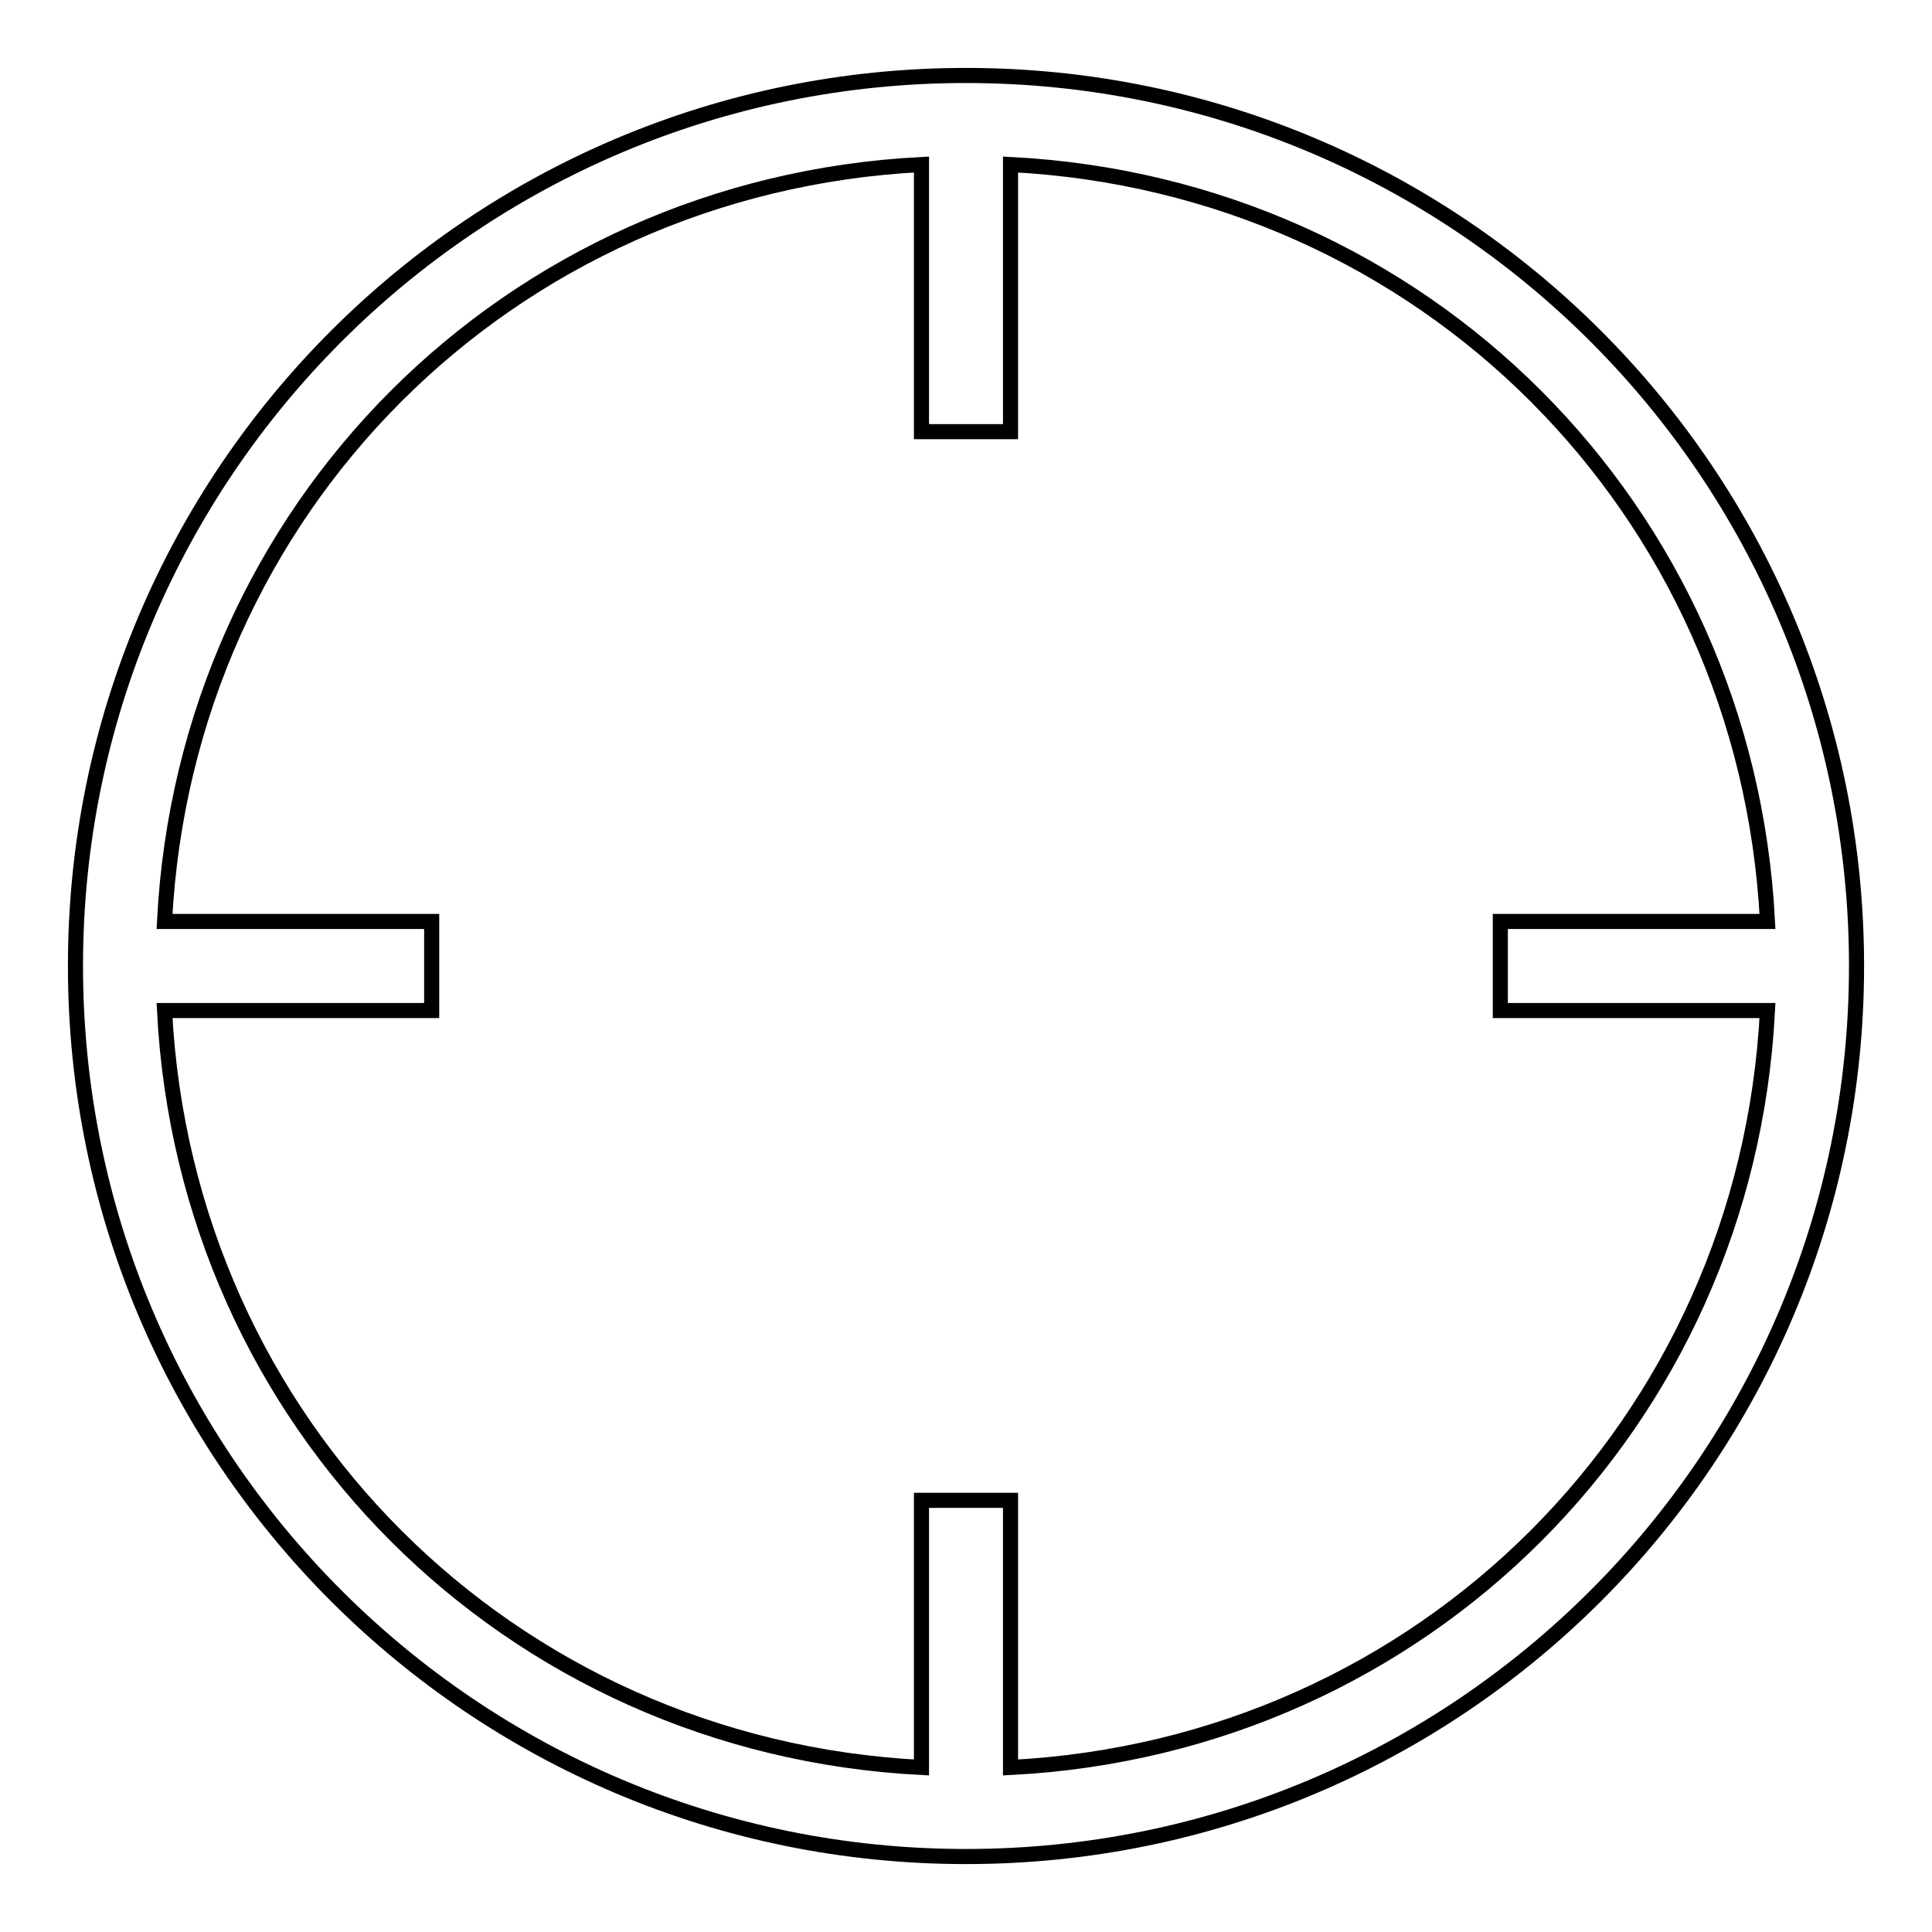<?xml version="1.0" encoding="utf-8"?>
<!-- Svg Vector Icons : http://www.onlinewebfonts.com/icon -->
<!DOCTYPE svg PUBLIC "-//W3C//DTD SVG 1.1//EN" "http://www.w3.org/Graphics/SVG/1.1/DTD/svg11.dtd">
<svg version="1.1" xmlns="http://www.w3.org/2000/svg" xmlns:xlink="http://www.w3.org/1999/xlink" x="0px" y="0px" viewBox="0 0 256 256" enable-background="new 0 0 256 256" xml:space="preserve">
<g> <path stroke-width="2" fill-opacity="0" stroke="#000000"  d="M128,10C62.8,10,10,62.8,10,128c0,65.2,52.8,118,118,118c65.2,0,118-52.8,118-118C246,62.8,193.2,10,128,10 L128,10z M133.9,234.2v-35.4h-11.8v35.4c-54.7-2.8-97.5-45.6-100.3-100.3h35.4v-11.8H21.8c2.8-54.7,45.6-97.5,100.3-100.3v35.4 h11.8V21.8c54.7,2.8,97.5,45.6,100.3,100.3h-35.4v11.8h35.4C231.4,188.6,188.6,231.4,133.9,234.2L133.9,234.2z"/></g>
</svg>